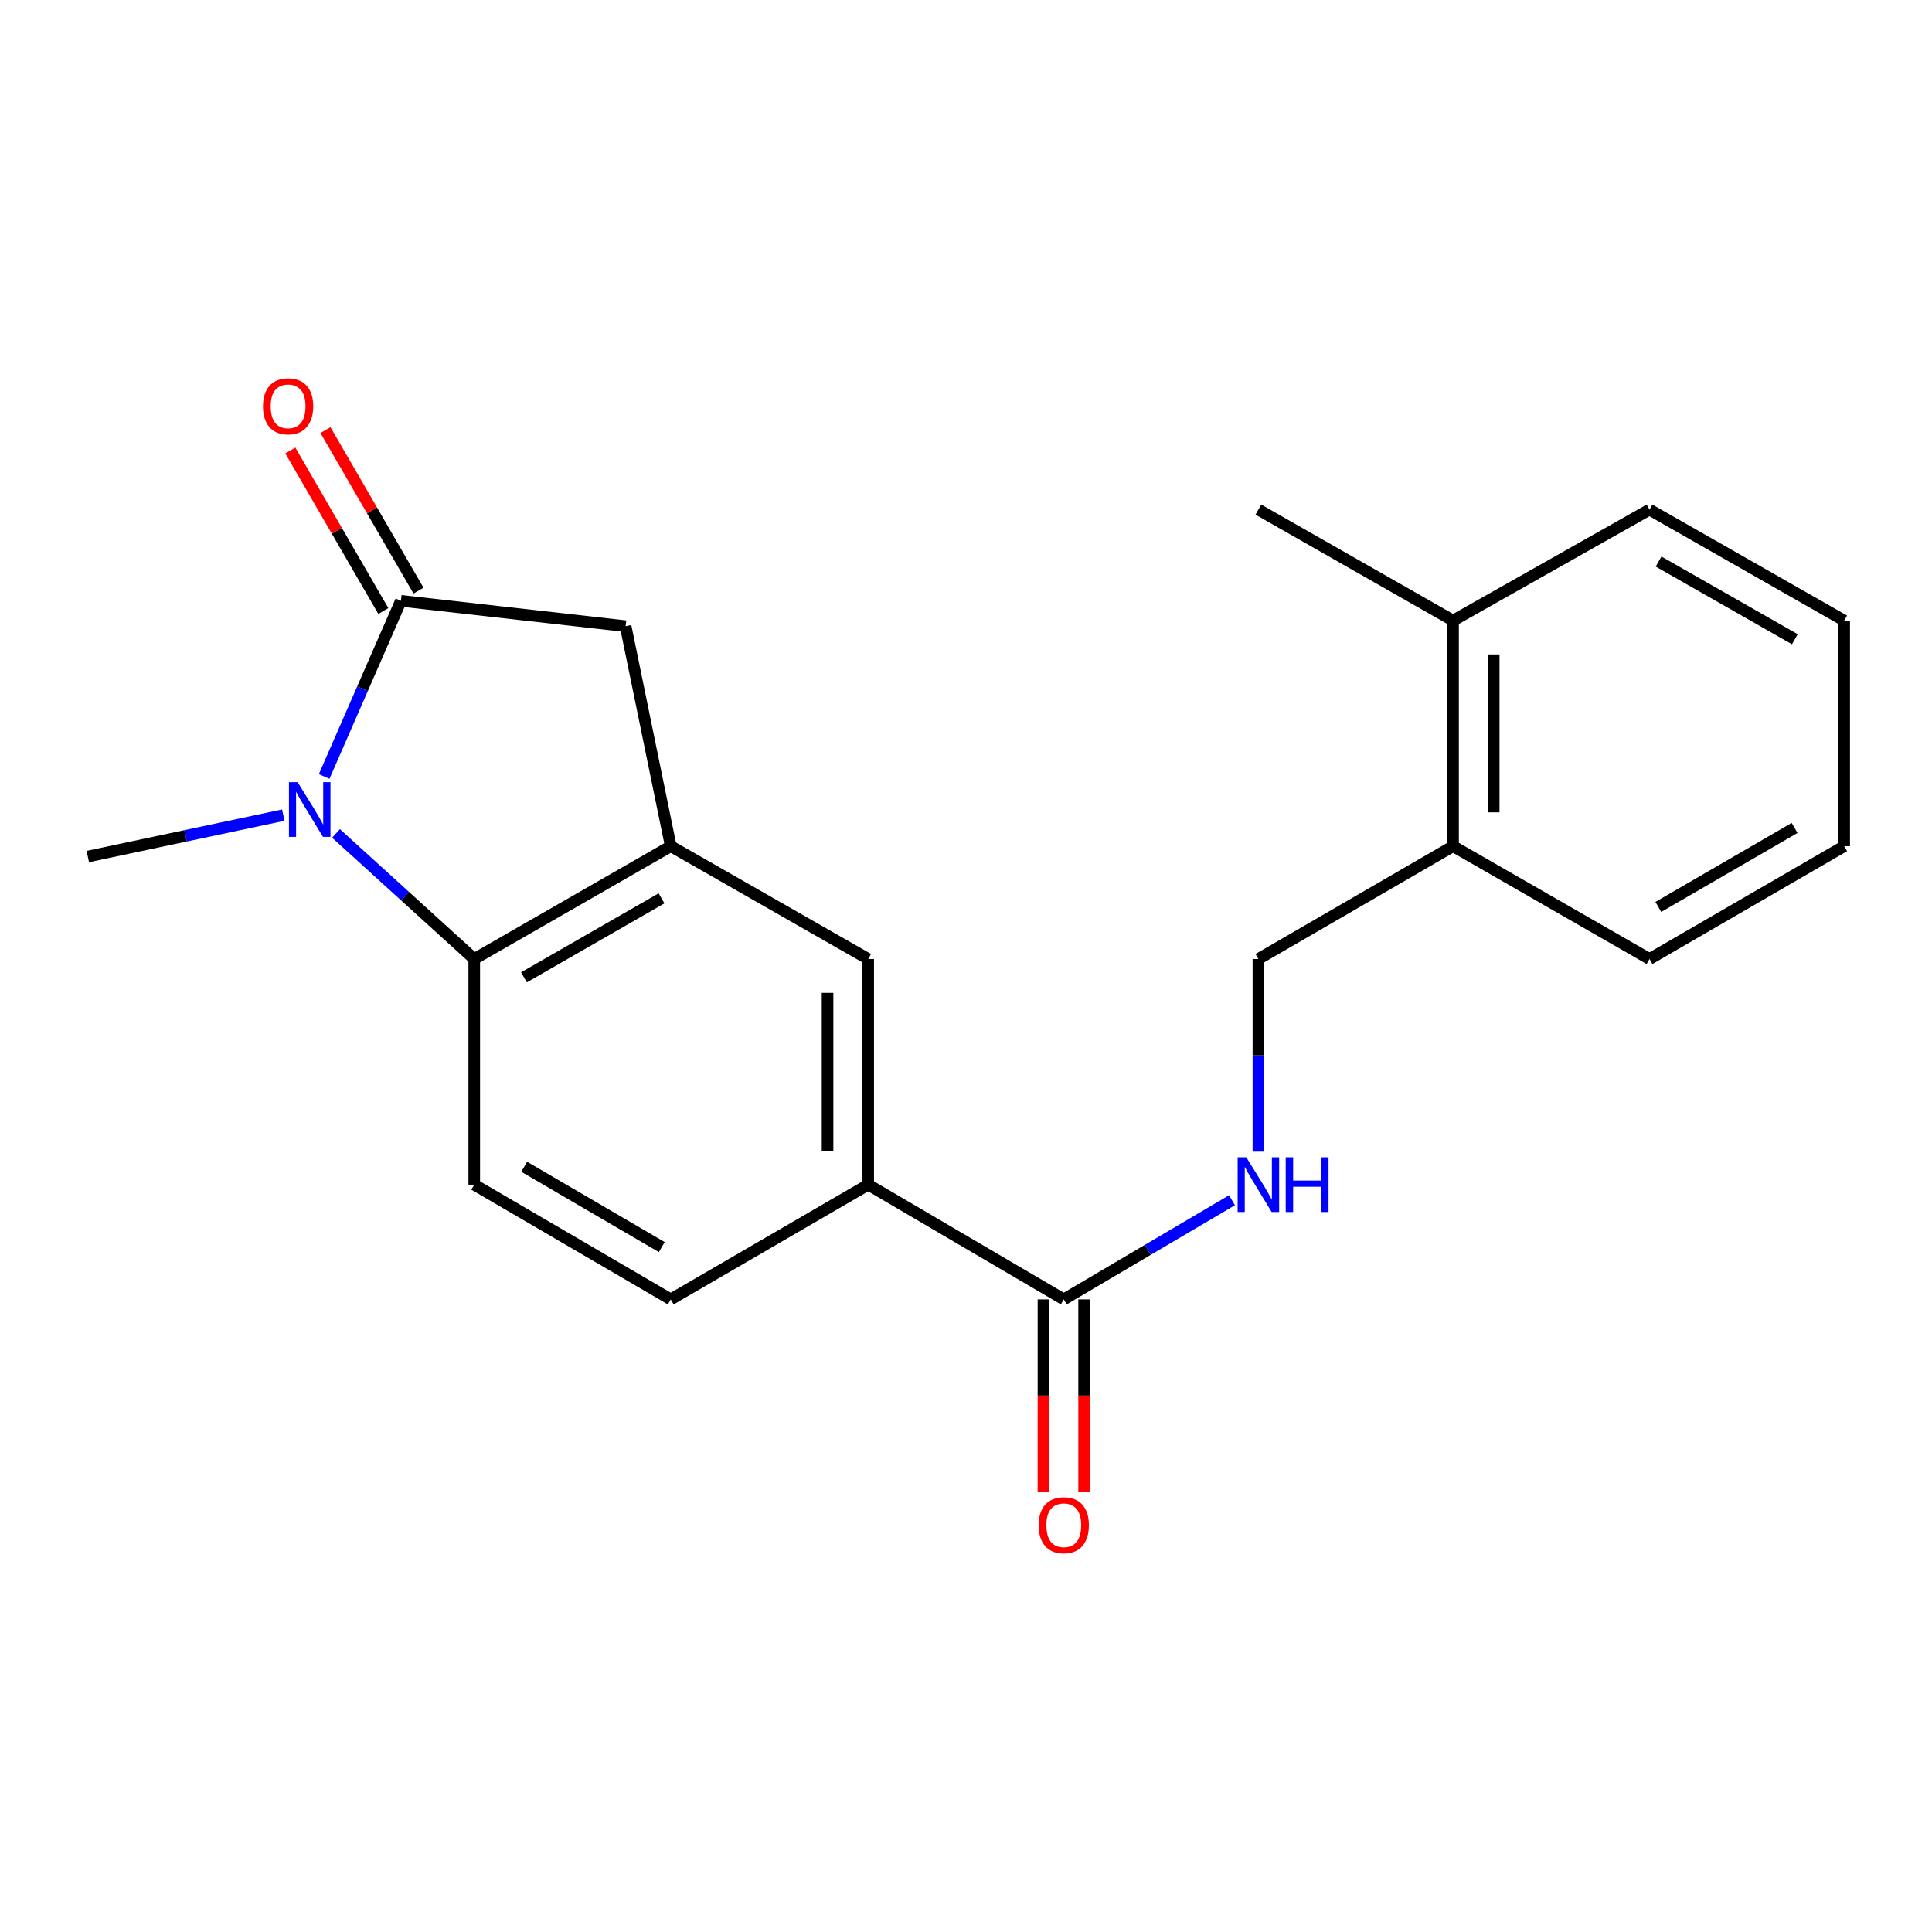 <?xml version='1.0' encoding='iso-8859-1'?>
<svg version='1.1' baseProfile='full'
              xmlns='http://www.w3.org/2000/svg'
                      xmlns:rdkit='http://www.rdkit.org/xml'
                      xmlns:xlink='http://www.w3.org/1999/xlink'
                  xml:space='preserve'
width='1000px' height='1000px' viewBox='0 0 1000 1000'>
<!-- END OF HEADER -->
<rect style='opacity:1.0;fill:#FFFFFF;stroke:none' width='1000' height='1000' x='0' y='0'> </rect>
<path class='bond-0' d='M 167.785,401.907 L 187.65,356.447' style='fill:none;fill-rule:evenodd;stroke:#0000FF;stroke-width:6px;stroke-linecap:butt;stroke-linejoin:miter;stroke-opacity:1' />
<path class='bond-0' d='M 187.65,356.447 L 207.516,310.986' style='fill:none;fill-rule:evenodd;stroke:#000000;stroke-width:6px;stroke-linecap:butt;stroke-linejoin:miter;stroke-opacity:1' />
<path class='bond-1' d='M 173.926,431.387 L 209.696,463.887' style='fill:none;fill-rule:evenodd;stroke:#0000FF;stroke-width:6px;stroke-linecap:butt;stroke-linejoin:miter;stroke-opacity:1' />
<path class='bond-1' d='M 209.696,463.887 L 245.466,496.387' style='fill:none;fill-rule:evenodd;stroke:#000000;stroke-width:6px;stroke-linecap:butt;stroke-linejoin:miter;stroke-opacity:1' />
<path class='bond-15' d='M 146.634,421.912 L 96.044,432.63' style='fill:none;fill-rule:evenodd;stroke:#0000FF;stroke-width:6px;stroke-linecap:butt;stroke-linejoin:miter;stroke-opacity:1' />
<path class='bond-15' d='M 96.044,432.63 L 45.455,443.349' style='fill:none;fill-rule:evenodd;stroke:#000000;stroke-width:6px;stroke-linecap:butt;stroke-linejoin:miter;stroke-opacity:1' />
<path class='bond-3' d='M 207.516,310.986 L 323.82,324.111' style='fill:none;fill-rule:evenodd;stroke:#000000;stroke-width:6px;stroke-linecap:butt;stroke-linejoin:miter;stroke-opacity:1' />
<path class='bond-9' d='M 216.617,305.711 L 192.542,264.167' style='fill:none;fill-rule:evenodd;stroke:#000000;stroke-width:6px;stroke-linecap:butt;stroke-linejoin:miter;stroke-opacity:1' />
<path class='bond-9' d='M 192.542,264.167 L 168.466,222.623' style='fill:none;fill-rule:evenodd;stroke:#FF0000;stroke-width:6px;stroke-linecap:butt;stroke-linejoin:miter;stroke-opacity:1' />
<path class='bond-9' d='M 198.415,316.26 L 174.339,274.716' style='fill:none;fill-rule:evenodd;stroke:#000000;stroke-width:6px;stroke-linecap:butt;stroke-linejoin:miter;stroke-opacity:1' />
<path class='bond-9' d='M 174.339,274.716 L 150.264,233.172' style='fill:none;fill-rule:evenodd;stroke:#FF0000;stroke-width:6px;stroke-linecap:butt;stroke-linejoin:miter;stroke-opacity:1' />
<path class='bond-2' d='M 245.466,496.387 L 347.184,437.984' style='fill:none;fill-rule:evenodd;stroke:#000000;stroke-width:6px;stroke-linecap:butt;stroke-linejoin:miter;stroke-opacity:1' />
<path class='bond-2' d='M 271.199,505.871 L 342.401,464.989' style='fill:none;fill-rule:evenodd;stroke:#000000;stroke-width:6px;stroke-linecap:butt;stroke-linejoin:miter;stroke-opacity:1' />
<path class='bond-8' d='M 245.466,496.387 L 245.466,613.182' style='fill:none;fill-rule:evenodd;stroke:#000000;stroke-width:6px;stroke-linecap:butt;stroke-linejoin:miter;stroke-opacity:1' />
<path class='bond-6' d='M 347.184,437.984 L 449.381,496.387' style='fill:none;fill-rule:evenodd;stroke:#000000;stroke-width:6px;stroke-linecap:butt;stroke-linejoin:miter;stroke-opacity:1' />
<path class='bond-21' d='M 347.184,437.984 L 323.82,324.111' style='fill:none;fill-rule:evenodd;stroke:#000000;stroke-width:6px;stroke-linecap:butt;stroke-linejoin:miter;stroke-opacity:1' />
<path class='bond-4' d='M 550.608,672.567 L 449.381,613.182' style='fill:none;fill-rule:evenodd;stroke:#000000;stroke-width:6px;stroke-linecap:butt;stroke-linejoin:miter;stroke-opacity:1' />
<path class='bond-7' d='M 550.608,672.567 L 594.144,646.902' style='fill:none;fill-rule:evenodd;stroke:#000000;stroke-width:6px;stroke-linecap:butt;stroke-linejoin:miter;stroke-opacity:1' />
<path class='bond-7' d='M 594.144,646.902 L 637.68,621.237' style='fill:none;fill-rule:evenodd;stroke:#0000FF;stroke-width:6px;stroke-linecap:butt;stroke-linejoin:miter;stroke-opacity:1' />
<path class='bond-11' d='M 540.089,672.567 L 540.089,722.35' style='fill:none;fill-rule:evenodd;stroke:#000000;stroke-width:6px;stroke-linecap:butt;stroke-linejoin:miter;stroke-opacity:1' />
<path class='bond-11' d='M 540.089,722.35 L 540.089,772.134' style='fill:none;fill-rule:evenodd;stroke:#FF0000;stroke-width:6px;stroke-linecap:butt;stroke-linejoin:miter;stroke-opacity:1' />
<path class='bond-11' d='M 561.127,672.567 L 561.127,722.35' style='fill:none;fill-rule:evenodd;stroke:#000000;stroke-width:6px;stroke-linecap:butt;stroke-linejoin:miter;stroke-opacity:1' />
<path class='bond-11' d='M 561.127,722.35 L 561.127,772.134' style='fill:none;fill-rule:evenodd;stroke:#FF0000;stroke-width:6px;stroke-linecap:butt;stroke-linejoin:miter;stroke-opacity:1' />
<path class='bond-5' d='M 449.381,613.182 L 347.184,672.567' style='fill:none;fill-rule:evenodd;stroke:#000000;stroke-width:6px;stroke-linecap:butt;stroke-linejoin:miter;stroke-opacity:1' />
<path class='bond-22' d='M 449.381,613.182 L 449.381,496.387' style='fill:none;fill-rule:evenodd;stroke:#000000;stroke-width:6px;stroke-linecap:butt;stroke-linejoin:miter;stroke-opacity:1' />
<path class='bond-22' d='M 428.343,595.663 L 428.343,513.906' style='fill:none;fill-rule:evenodd;stroke:#000000;stroke-width:6px;stroke-linecap:butt;stroke-linejoin:miter;stroke-opacity:1' />
<path class='bond-12' d='M 651.344,596.102 L 651.344,546.245' style='fill:none;fill-rule:evenodd;stroke:#0000FF;stroke-width:6px;stroke-linecap:butt;stroke-linejoin:miter;stroke-opacity:1' />
<path class='bond-12' d='M 651.344,546.245 L 651.344,496.387' style='fill:none;fill-rule:evenodd;stroke:#000000;stroke-width:6px;stroke-linecap:butt;stroke-linejoin:miter;stroke-opacity:1' />
<path class='bond-10' d='M 245.466,613.182 L 347.184,672.567' style='fill:none;fill-rule:evenodd;stroke:#000000;stroke-width:6px;stroke-linecap:butt;stroke-linejoin:miter;stroke-opacity:1' />
<path class='bond-10' d='M 271.33,603.922 L 342.533,645.491' style='fill:none;fill-rule:evenodd;stroke:#000000;stroke-width:6px;stroke-linecap:butt;stroke-linejoin:miter;stroke-opacity:1' />
<path class='bond-13' d='M 651.344,496.387 L 752.103,437.984' style='fill:none;fill-rule:evenodd;stroke:#000000;stroke-width:6px;stroke-linecap:butt;stroke-linejoin:miter;stroke-opacity:1' />
<path class='bond-14' d='M 752.103,437.984 L 752.103,321.212' style='fill:none;fill-rule:evenodd;stroke:#000000;stroke-width:6px;stroke-linecap:butt;stroke-linejoin:miter;stroke-opacity:1' />
<path class='bond-14' d='M 773.141,420.468 L 773.141,338.728' style='fill:none;fill-rule:evenodd;stroke:#000000;stroke-width:6px;stroke-linecap:butt;stroke-linejoin:miter;stroke-opacity:1' />
<path class='bond-16' d='M 752.103,437.984 L 853.786,496.387' style='fill:none;fill-rule:evenodd;stroke:#000000;stroke-width:6px;stroke-linecap:butt;stroke-linejoin:miter;stroke-opacity:1' />
<path class='bond-17' d='M 752.103,321.212 L 651.344,263.767' style='fill:none;fill-rule:evenodd;stroke:#000000;stroke-width:6px;stroke-linecap:butt;stroke-linejoin:miter;stroke-opacity:1' />
<path class='bond-18' d='M 752.103,321.212 L 853.786,263.767' style='fill:none;fill-rule:evenodd;stroke:#000000;stroke-width:6px;stroke-linecap:butt;stroke-linejoin:miter;stroke-opacity:1' />
<path class='bond-19' d='M 853.786,496.387 L 954.545,437.984' style='fill:none;fill-rule:evenodd;stroke:#000000;stroke-width:6px;stroke-linecap:butt;stroke-linejoin:miter;stroke-opacity:1' />
<path class='bond-19' d='M 858.35,469.425 L 928.882,428.543' style='fill:none;fill-rule:evenodd;stroke:#000000;stroke-width:6px;stroke-linecap:butt;stroke-linejoin:miter;stroke-opacity:1' />
<path class='bond-23' d='M 853.786,263.767 L 954.545,321.212' style='fill:none;fill-rule:evenodd;stroke:#000000;stroke-width:6px;stroke-linecap:butt;stroke-linejoin:miter;stroke-opacity:1' />
<path class='bond-23' d='M 858.48,290.66 L 929.012,330.872' style='fill:none;fill-rule:evenodd;stroke:#000000;stroke-width:6px;stroke-linecap:butt;stroke-linejoin:miter;stroke-opacity:1' />
<path class='bond-20' d='M 954.545,437.984 L 954.545,321.212' style='fill:none;fill-rule:evenodd;stroke:#000000;stroke-width:6px;stroke-linecap:butt;stroke-linejoin:miter;stroke-opacity:1' />
<path  class='atom-0' d='M 154.049 404.855
L 163.329 419.855
Q 164.249 421.335, 165.729 424.015
Q 167.209 426.695, 167.289 426.855
L 167.289 404.855
L 171.049 404.855
L 171.049 433.175
L 167.169 433.175
L 157.209 416.775
Q 156.049 414.855, 154.809 412.655
Q 153.609 410.455, 153.249 409.775
L 153.249 433.175
L 149.569 433.175
L 149.569 404.855
L 154.049 404.855
' fill='#0000FF'/>
<path  class='atom-8' d='M 645.084 599.022
L 654.364 614.022
Q 655.284 615.502, 656.764 618.182
Q 658.244 620.862, 658.324 621.022
L 658.324 599.022
L 662.084 599.022
L 662.084 627.342
L 658.204 627.342
L 648.244 610.942
Q 647.084 609.022, 645.844 606.822
Q 644.644 604.622, 644.284 603.942
L 644.284 627.342
L 640.604 627.342
L 640.604 599.022
L 645.084 599.022
' fill='#0000FF'/>
<path  class='atom-8' d='M 665.484 599.022
L 669.324 599.022
L 669.324 611.062
L 683.804 611.062
L 683.804 599.022
L 687.644 599.022
L 687.644 627.342
L 683.804 627.342
L 683.804 614.262
L 669.324 614.262
L 669.324 627.342
L 665.484 627.342
L 665.484 599.022
' fill='#0000FF'/>
<path  class='atom-10' d='M 136.124 210.306
Q 136.124 203.506, 139.484 199.706
Q 142.844 195.906, 149.124 195.906
Q 155.404 195.906, 158.764 199.706
Q 162.124 203.506, 162.124 210.306
Q 162.124 217.186, 158.724 221.106
Q 155.324 224.986, 149.124 224.986
Q 142.884 224.986, 139.484 221.106
Q 136.124 217.226, 136.124 210.306
M 149.124 221.786
Q 153.444 221.786, 155.764 218.906
Q 158.124 215.986, 158.124 210.306
Q 158.124 204.746, 155.764 201.946
Q 153.444 199.106, 149.124 199.106
Q 144.804 199.106, 142.444 201.906
Q 140.124 204.706, 140.124 210.306
Q 140.124 216.026, 142.444 218.906
Q 144.804 221.786, 149.124 221.786
' fill='#FF0000'/>
<path  class='atom-12' d='M 537.608 789.454
Q 537.608 782.654, 540.968 778.854
Q 544.328 775.054, 550.608 775.054
Q 556.888 775.054, 560.248 778.854
Q 563.608 782.654, 563.608 789.454
Q 563.608 796.334, 560.208 800.254
Q 556.808 804.134, 550.608 804.134
Q 544.368 804.134, 540.968 800.254
Q 537.608 796.374, 537.608 789.454
M 550.608 800.934
Q 554.928 800.934, 557.248 798.054
Q 559.608 795.134, 559.608 789.454
Q 559.608 783.894, 557.248 781.094
Q 554.928 778.254, 550.608 778.254
Q 546.288 778.254, 543.928 781.054
Q 541.608 783.854, 541.608 789.454
Q 541.608 795.174, 543.928 798.054
Q 546.288 800.934, 550.608 800.934
' fill='#FF0000'/>
</svg>

